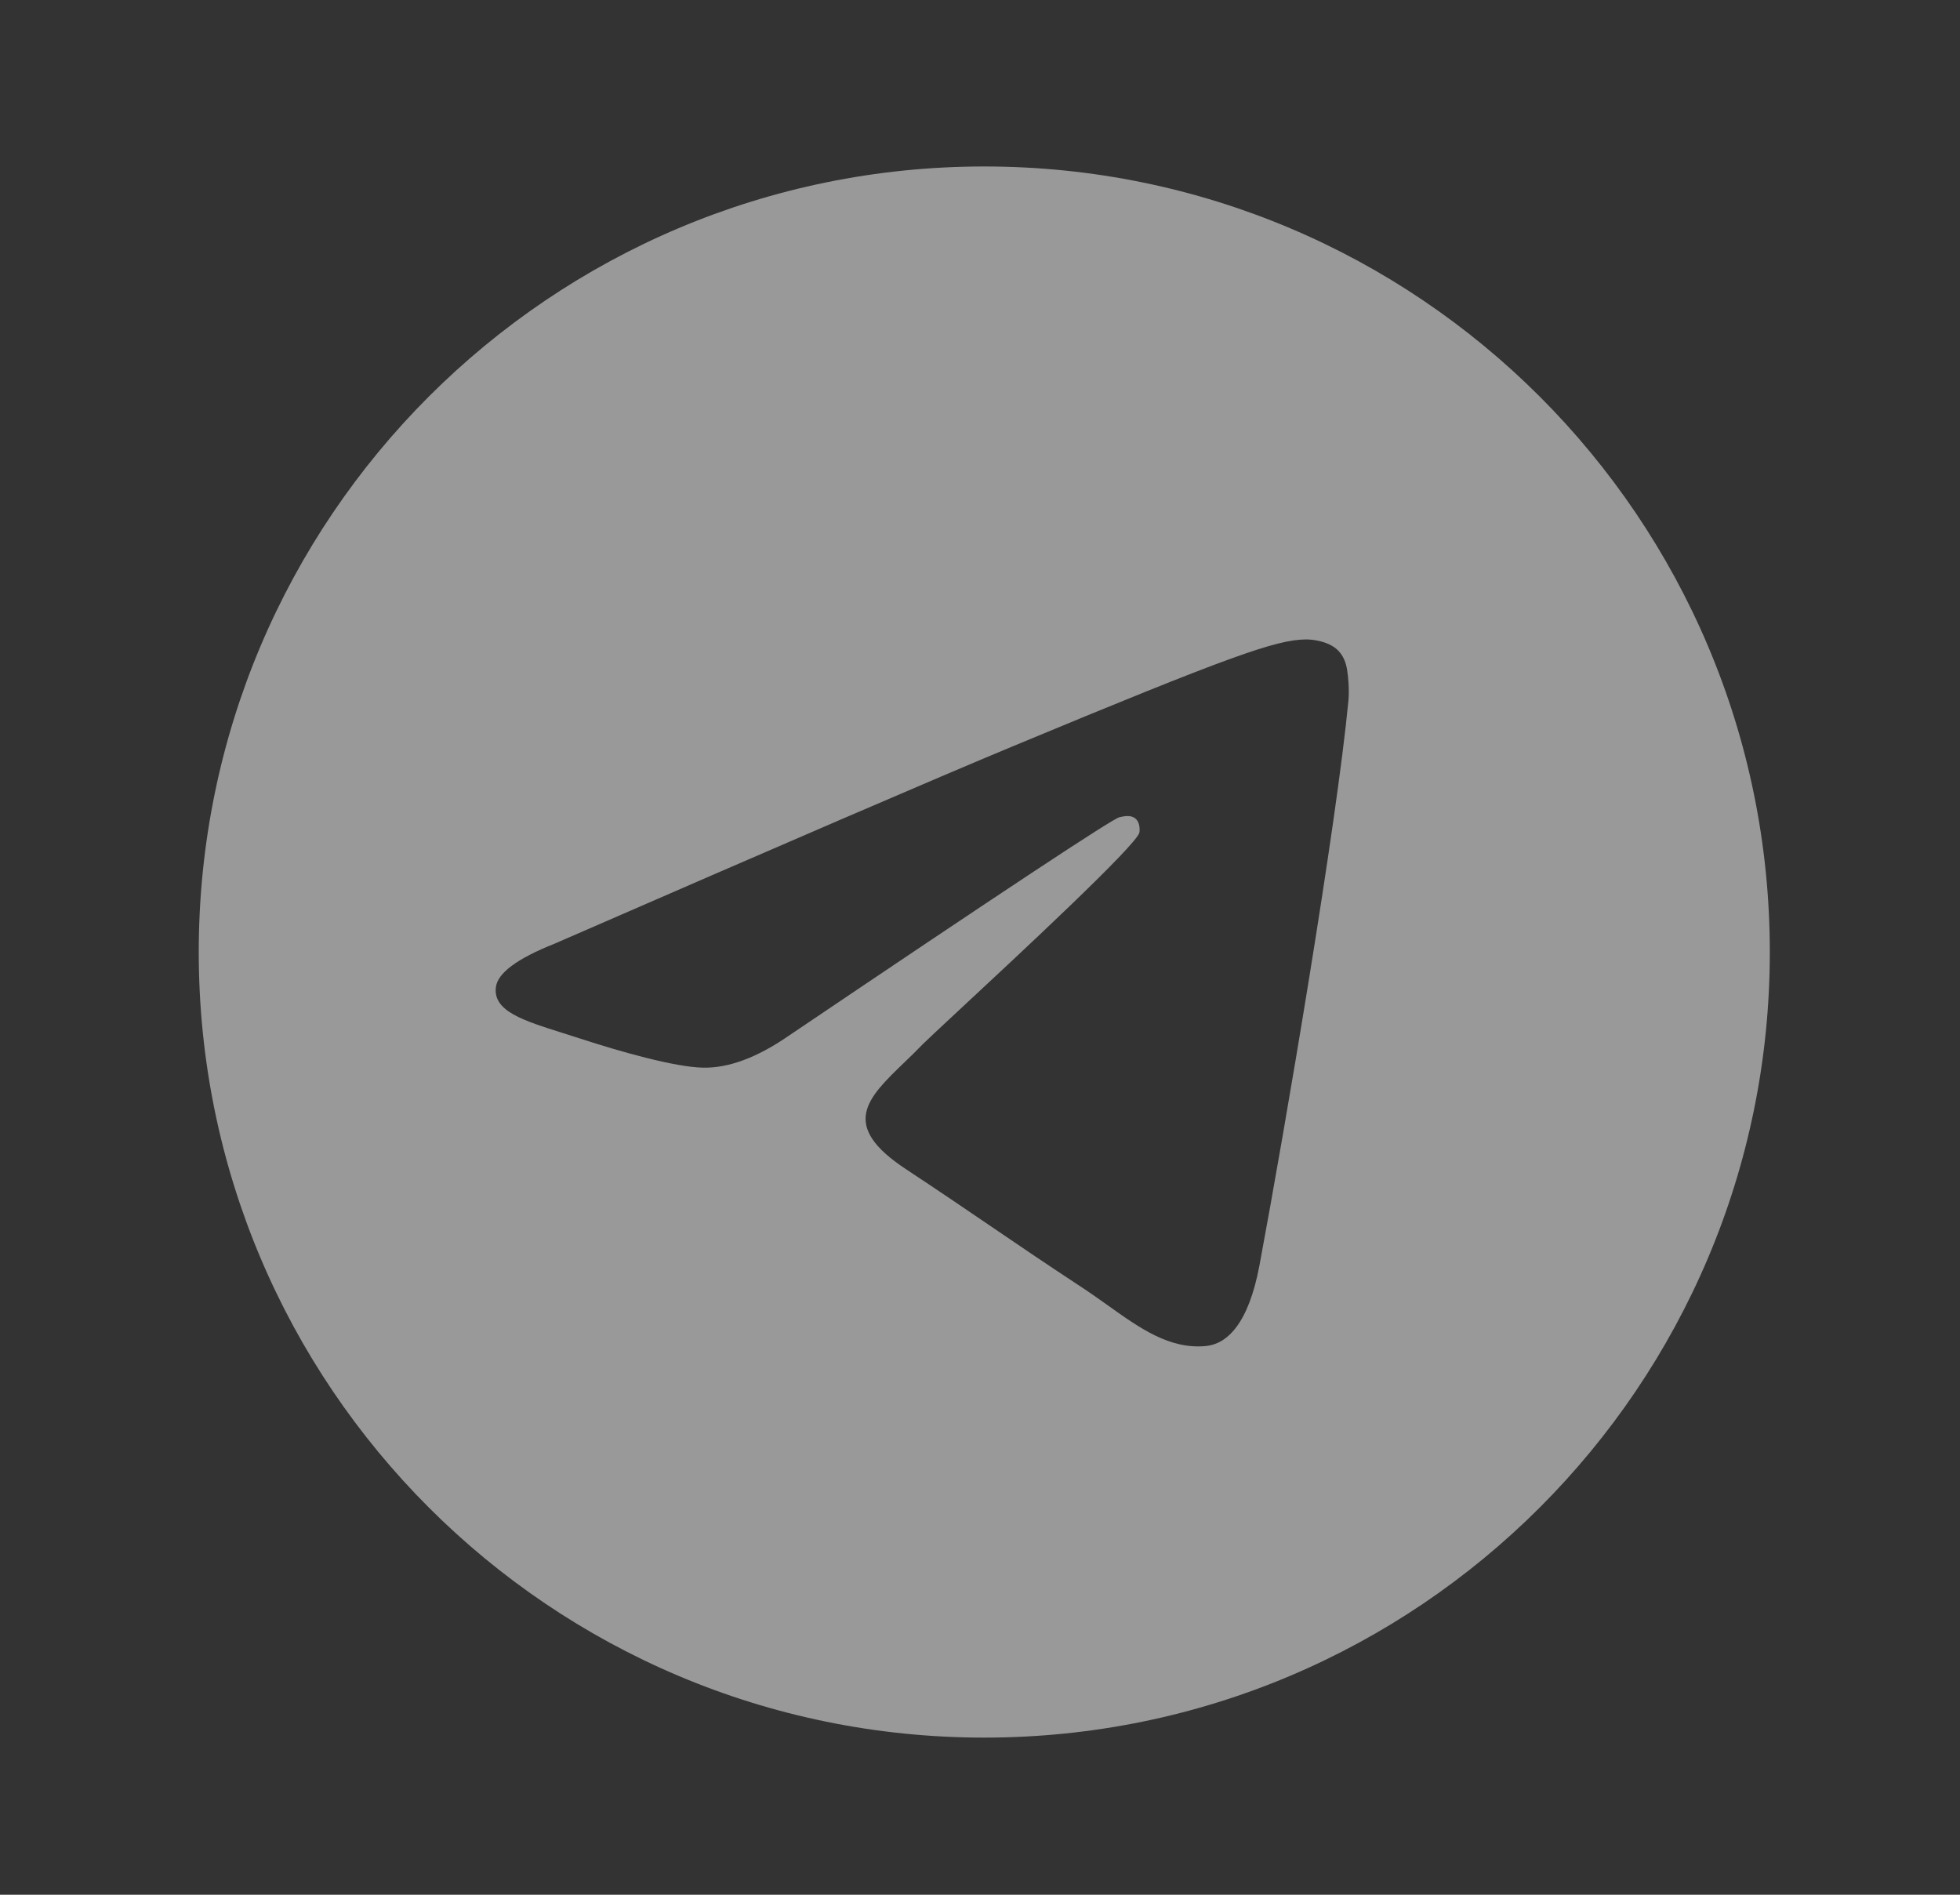 <?xml version="1.0" encoding="UTF-8"?>
<svg xmlns="http://www.w3.org/2000/svg" width="30" height="29" viewBox="0 0 30 29" fill="none">
  <rect x="0" y="0" width="30" height="29" fill="#333333" stroke="none"/>
  <path fill-rule="evenodd" clip-rule="evenodd" d="M27.089 14.572C27.089 21.212 21.706 26.595 15.066 26.595C8.425 26.595 3.042 21.212 3.042 14.572C3.042 7.931 8.425 2.548 15.066 2.548C21.706 2.548 27.089 7.931 27.089 14.572ZM15.496 11.425C14.327 11.911 11.99 12.918 8.485 14.445C7.916 14.671 7.617 14.893 7.59 15.109C7.544 15.475 8.003 15.619 8.627 15.815C8.711 15.842 8.799 15.87 8.89 15.899C9.503 16.099 10.329 16.332 10.758 16.341C11.148 16.35 11.583 16.189 12.062 15.86C15.337 13.649 17.028 12.532 17.134 12.508C17.209 12.491 17.313 12.469 17.383 12.532C17.453 12.594 17.446 12.713 17.439 12.744C17.393 12.938 15.595 14.61 14.664 15.475C14.374 15.745 14.168 15.937 14.126 15.98C14.032 16.078 13.936 16.171 13.843 16.26C13.273 16.809 12.845 17.222 13.867 17.895C14.358 18.219 14.751 18.486 15.143 18.753C15.571 19.045 15.998 19.335 16.55 19.698C16.691 19.79 16.825 19.886 16.956 19.979C17.454 20.334 17.902 20.653 18.455 20.602C18.776 20.573 19.108 20.271 19.277 19.369C19.675 17.24 20.458 12.626 20.639 10.725C20.655 10.559 20.635 10.345 20.619 10.252C20.603 10.158 20.569 10.025 20.448 9.926C20.303 9.809 20.081 9.785 19.982 9.787C19.529 9.794 18.836 10.036 15.496 11.425Z" fill="white" fill-opacity="0.5"></path>
</svg>

